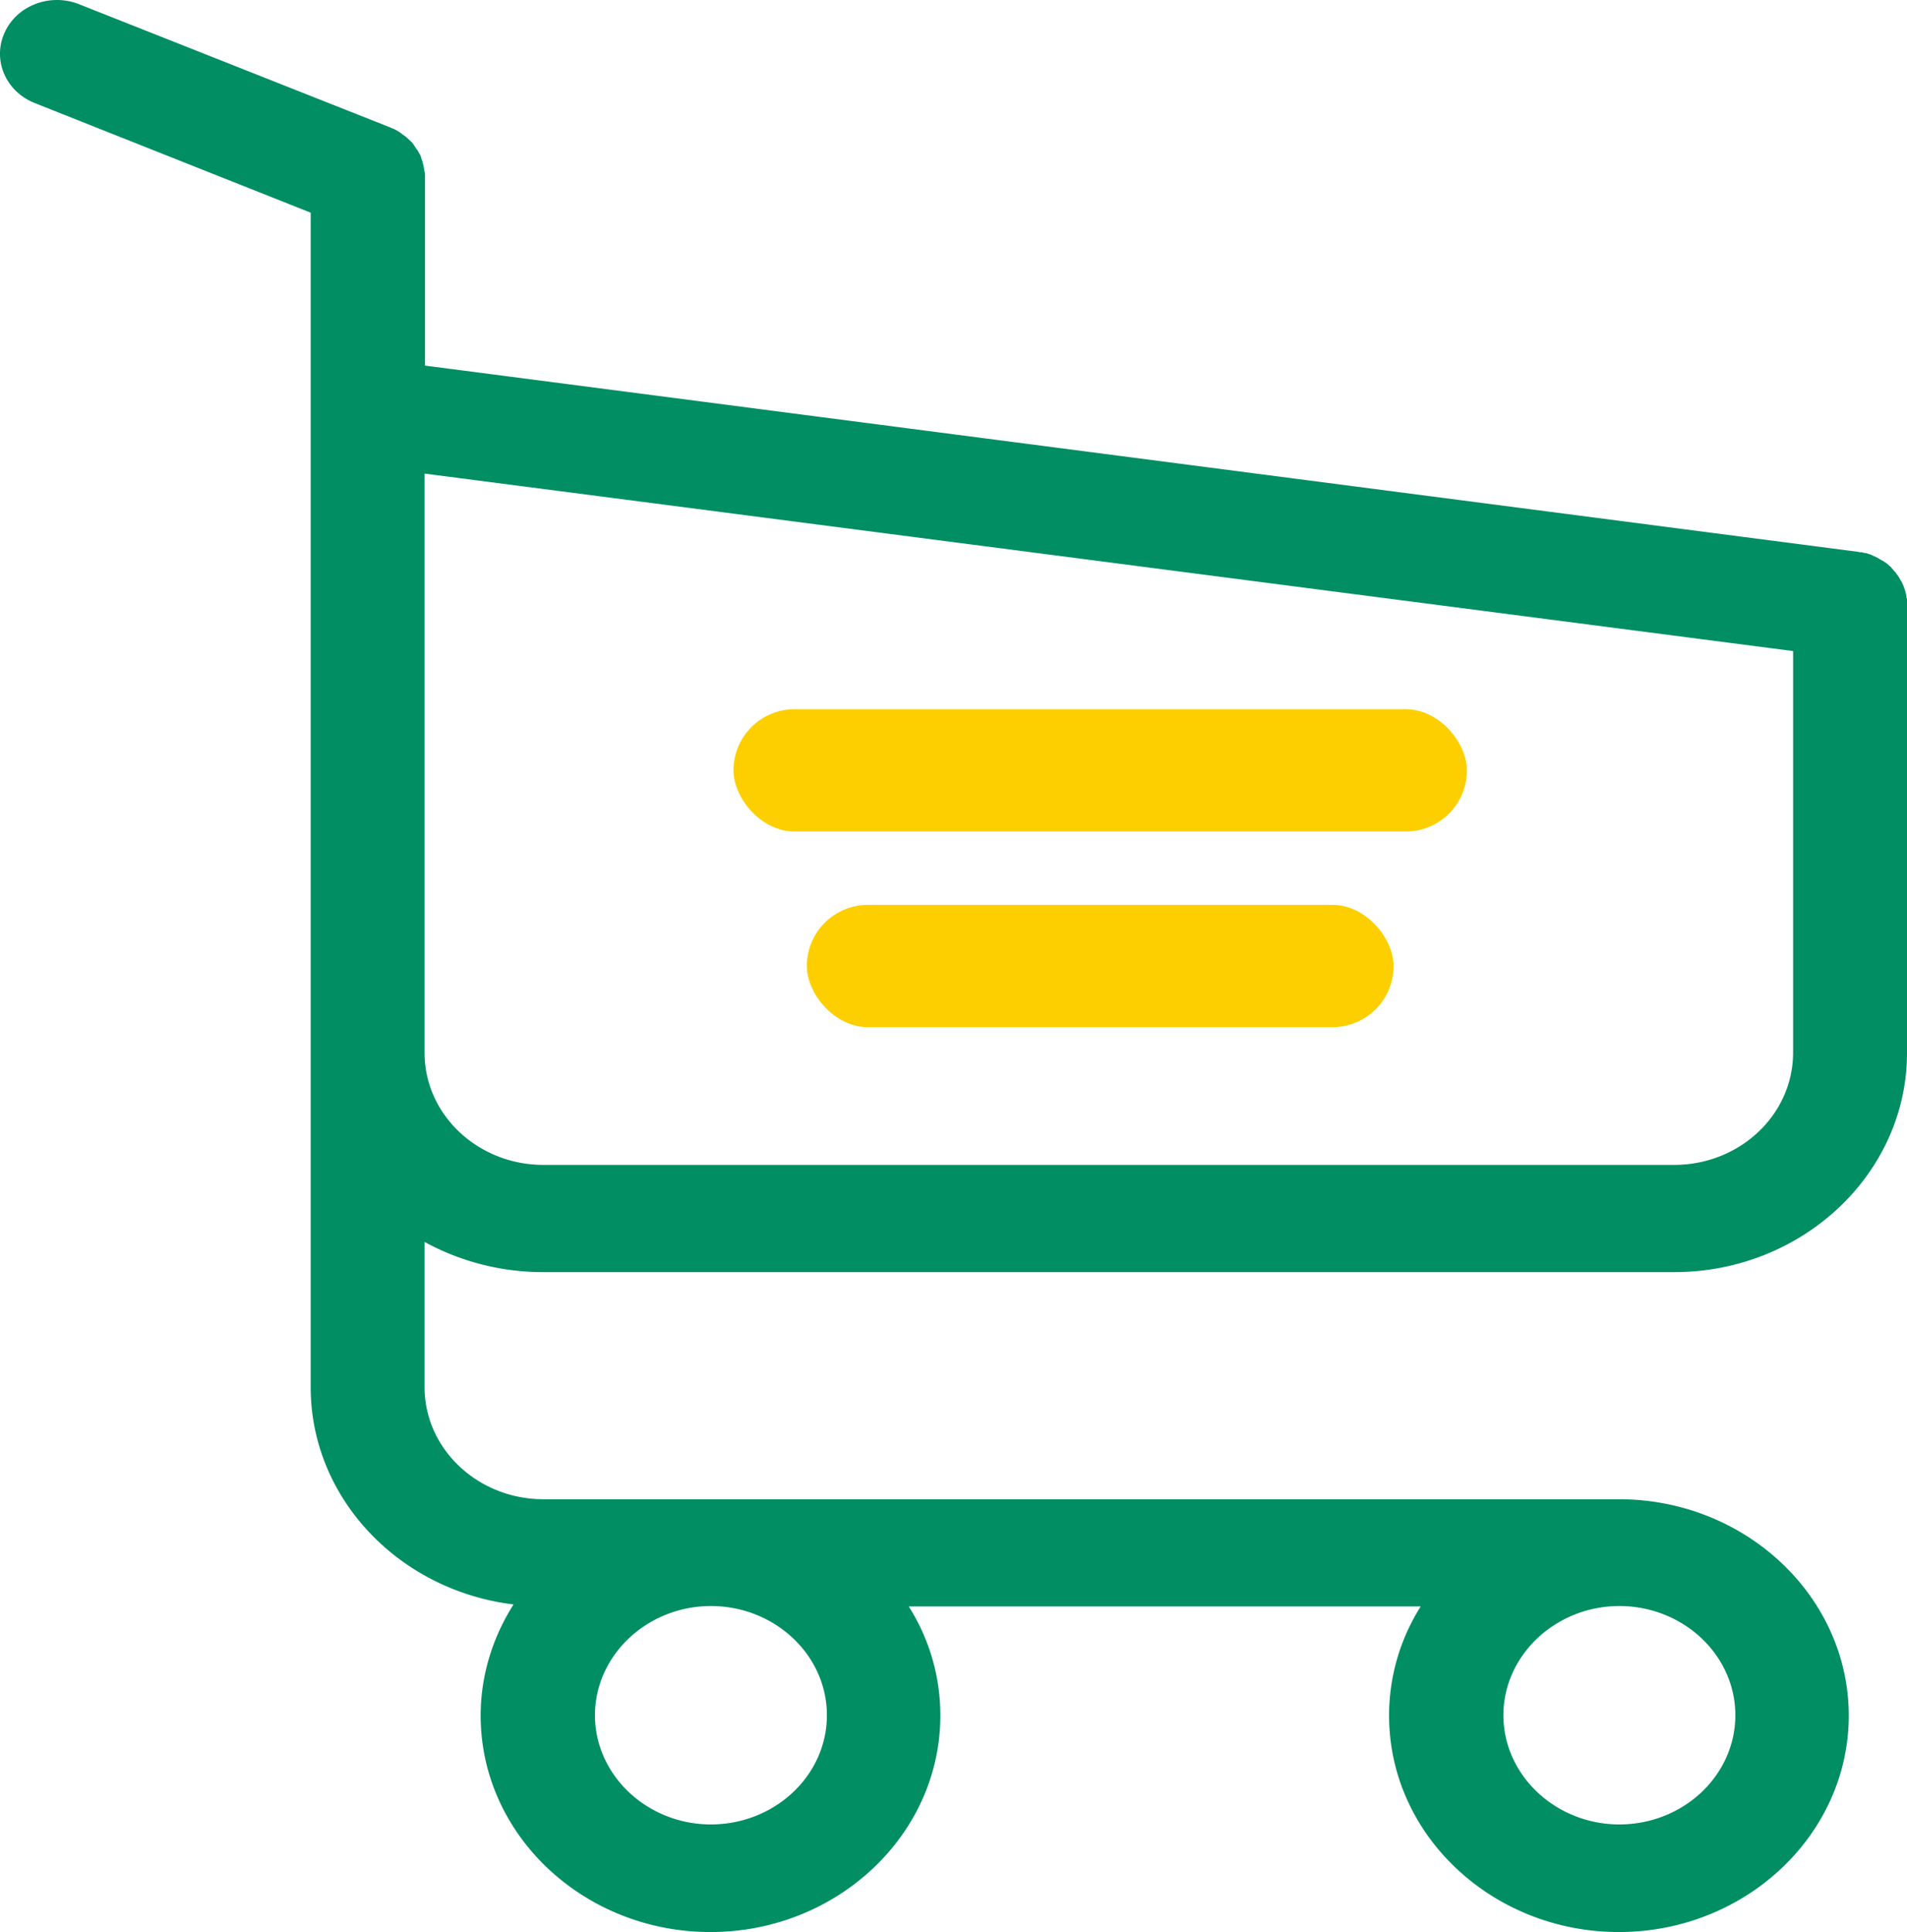 <svg width="78" height="79" fill="none" xmlns="http://www.w3.org/2000/svg"><path fill="none" d="M0 0h78v79H0z"/><path fill="none" d="M0 0h78v79H0z"/><path fill="none" d="M0 0h78v79H0z"/><path d="M22.23 52.016h46.248c5.244 0 9.522-4.027 9.522-8.963V24.74v-.065-.13c0-.032 0-.065-.017-.097 0-.033-.017-.082-.017-.114 0-.033-.018-.065-.018-.098-.017-.032-.017-.064-.034-.113-.017-.033-.017-.065-.035-.098-.017-.032-.017-.065-.034-.097s-.035-.065-.052-.114c-.017-.032-.035-.065-.052-.08l-.052-.098c-.017-.033-.034-.049-.051-.081-.017-.033-.052-.065-.07-.098a.286.286 0 0 0-.068-.081c-.017-.032-.052-.049-.07-.081-.017-.033-.051-.049-.068-.081-.017-.033-.052-.05-.07-.065l-.085-.081c-.035-.017-.052-.05-.087-.066-.034-.016-.069-.048-.103-.064-.035-.017-.052-.033-.087-.05a.362.362 0 0 1-.103-.064l-.103-.049a48.2 48.2 0 0 1-.208-.097c-.034-.016-.069-.016-.103-.033a.336.336 0 0 0-.12-.032c-.035 0-.07-.016-.087-.016-.052-.017-.086-.017-.138-.017-.017 0-.034-.016-.069-.016l-58.616-7.615V7.252c0-.08 0-.162-.017-.227 0-.016 0-.032-.018-.065 0-.048-.017-.097-.017-.146-.017-.049-.017-.081-.034-.13 0-.032-.018-.048-.018-.081l-.051-.146c0-.016-.018-.049-.018-.065a.474.474 0 0 0-.069-.13c-.017-.016-.017-.049-.034-.065a.338.338 0 0 0-.07-.097c-.016-.033-.034-.049-.05-.081-.018-.033-.035-.05-.053-.082-.017-.032-.051-.065-.069-.097l-.051-.049-.104-.097a22.237 22.237 0 0 1-.052-.049c-.034-.032-.069-.065-.12-.097-.018-.017-.052-.033-.07-.049-.034-.032-.069-.049-.103-.081a1.601 1.601 0 0 0-.138-.081c-.017-.017-.035-.017-.052-.033-.069-.032-.155-.065-.224-.097L3.238.174C2.048-.297.685.222.184 1.343c-.5 1.12.052 2.402 1.242 2.873l11.282 4.481V56.724c0 4.546 3.623 8.313 8.297 8.881-.845 1.331-1.345 2.89-1.345 4.546 0 4.887 4.226 8.849 9.401 8.849s9.401-3.978 9.401-8.849a8.298 8.298 0 0 0-1.293-4.465H58.11a8.339 8.339 0 0 0-1.294 4.465c0 4.887 4.226 8.849 9.401 8.849s9.401-3.978 9.401-8.849c0-4.87-4.226-8.848-9.4-8.848H22.23c-2.69 0-4.864-2.062-4.864-4.579v-5.942a10.095 10.095 0 0 0 4.864 1.234zm11.592 18.12c0 2.467-2.139 4.464-4.744 4.464-2.604 0-4.743-2.013-4.743-4.465s2.139-4.465 4.743-4.465c2.605 0 4.744 1.997 4.744 4.465zm37.157 0c0 2.467-2.139 4.464-4.744 4.464-2.604 0-4.743-2.013-4.743-4.465s2.139-4.465 4.743-4.465c2.605 0 4.744 1.997 4.744 4.465zm-2.501-22.504H22.23c-2.69 0-4.864-2.062-4.864-4.579V19.365l55.976 7.257v16.415c0 2.549-2.19 4.595-4.864 4.595z" fill="#008E62"/><rect x="33" y="37" width="24" height="5" rx="2.5" fill="#FDCF00"/><rect x="30" y="29" width="30" height="5" rx="2.5" fill="#FDCF00"/></svg>